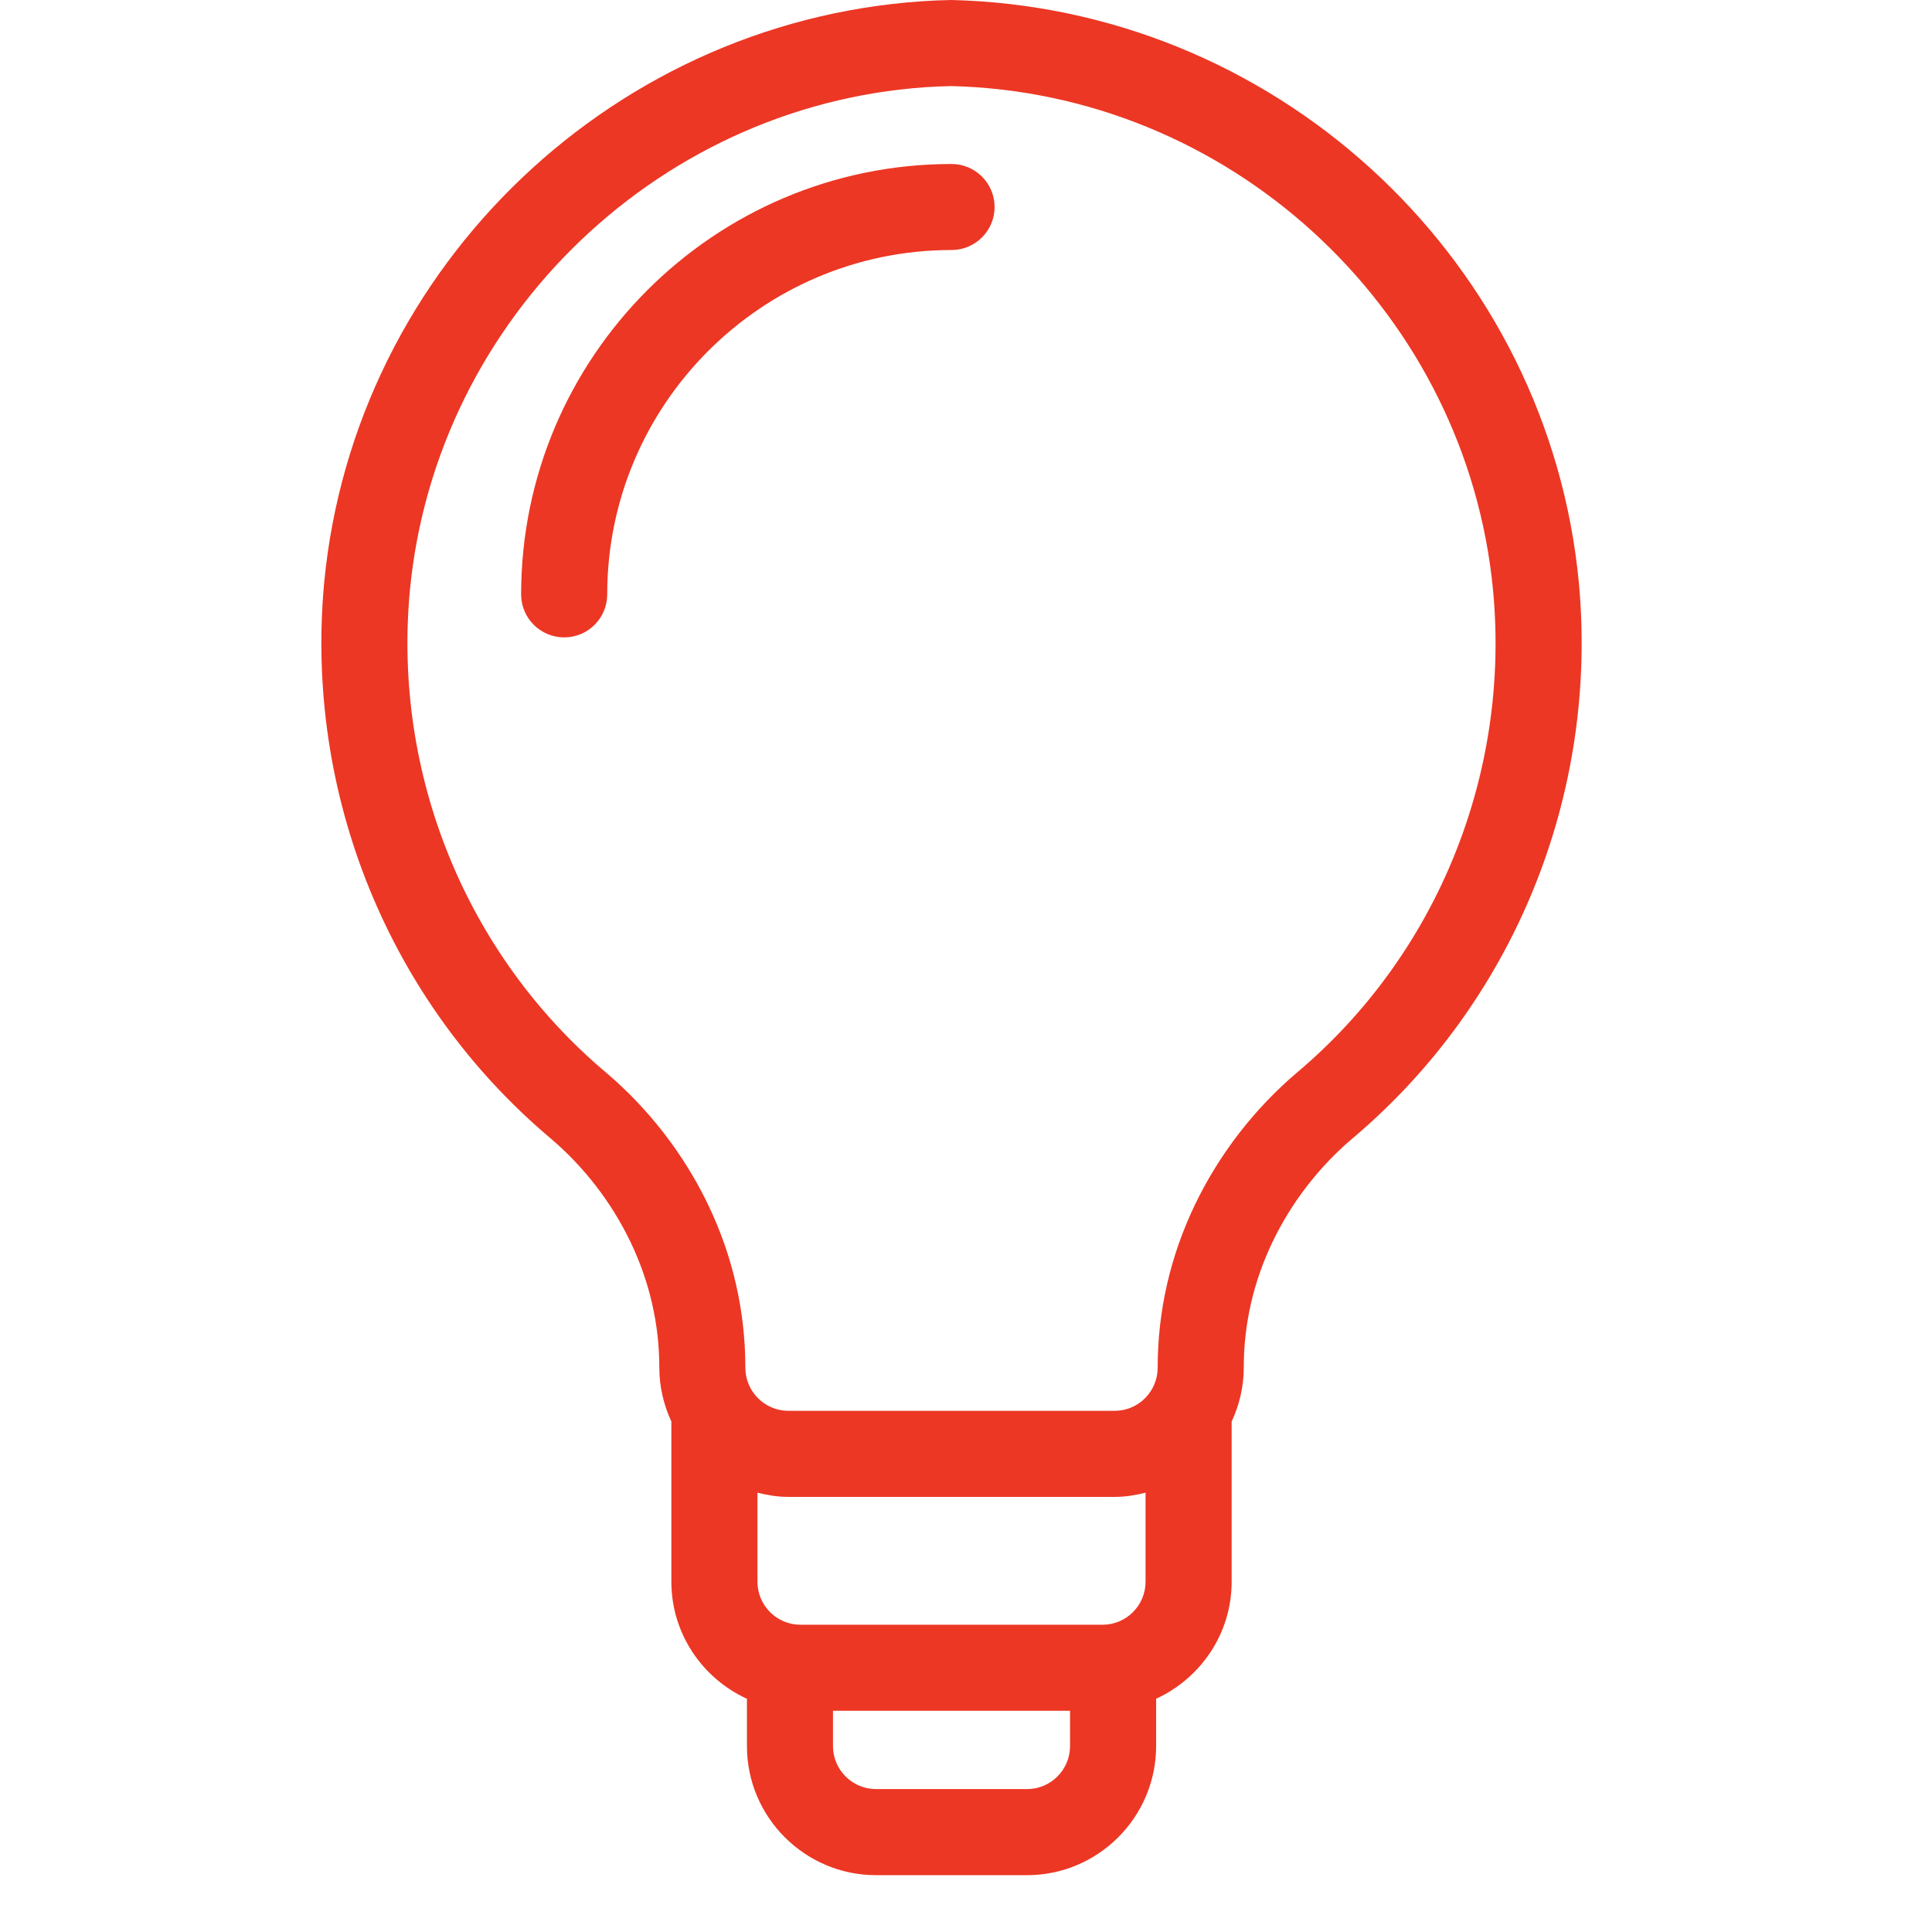 <svg width="34" height="34" viewBox="0 0 34 34" fill="none" xmlns="http://www.w3.org/2000/svg">
<path d="M17.503 3.643C17.503 3.225 17.164 2.886 16.745 2.886C12.569 2.886 9.171 6.283 9.171 10.46C9.171 10.878 9.51 11.217 9.929 11.217C10.348 11.217 10.686 10.878 10.686 10.46C10.686 7.119 13.404 4.4 16.745 4.4C17.164 4.4 17.503 4.061 17.503 3.643Z" fill="#EC3724"/>
<path d="M15.417 33H16.745H18.074C19.325 33 20.345 31.981 20.346 30.728V29.895C21.128 29.536 21.675 28.75 21.675 27.835V25.017C21.809 24.728 21.888 24.41 21.888 24.07C21.888 23.301 22.059 22.555 22.396 21.853C22.73 21.157 23.219 20.526 23.808 20.029C26.645 17.632 28.132 13.978 27.785 10.251C27.254 4.666 22.624 0.262 16.98 0.008L16.745 0L16.477 0.008C10.866 0.262 6.236 4.666 5.705 10.253C5.359 13.977 6.845 17.632 9.683 20.028C10.272 20.526 10.76 21.157 11.094 21.853C11.431 22.555 11.603 23.301 11.603 24.07C11.603 24.409 11.682 24.728 11.815 25.017V27.835C11.815 28.751 12.362 29.537 13.145 29.896V30.729C13.145 31.981 14.166 33 15.417 33ZM18.831 30.728C18.831 31.146 18.491 31.485 18.074 31.485H16.745H15.417C14.999 31.485 14.659 31.145 14.659 30.728V30.107H16.745H18.831V30.728ZM20.16 27.835C20.16 28.253 19.821 28.593 19.403 28.593H16.745H14.088C13.669 28.593 13.33 28.253 13.33 27.835V26.269C13.506 26.313 13.686 26.343 13.875 26.343H16.745H19.616C19.805 26.343 19.985 26.313 20.16 26.269V27.835ZM13.117 24.07C13.117 23.072 12.896 22.105 12.46 21.197C12.034 20.311 11.411 19.506 10.66 18.871C8.201 16.795 6.913 13.626 7.213 10.395C7.673 5.556 11.684 1.741 16.511 1.522L16.745 1.515L16.946 1.522C21.806 1.741 25.817 5.556 26.276 10.394C26.578 13.626 25.29 16.795 22.83 18.871C22.08 19.506 21.457 20.311 21.031 21.197C20.595 22.105 20.373 23.072 20.373 24.07C20.373 24.488 20.034 24.828 19.616 24.828H16.745H13.875C13.457 24.828 13.117 24.488 13.117 24.07Z" fill="#EC3724"/>
</svg>
